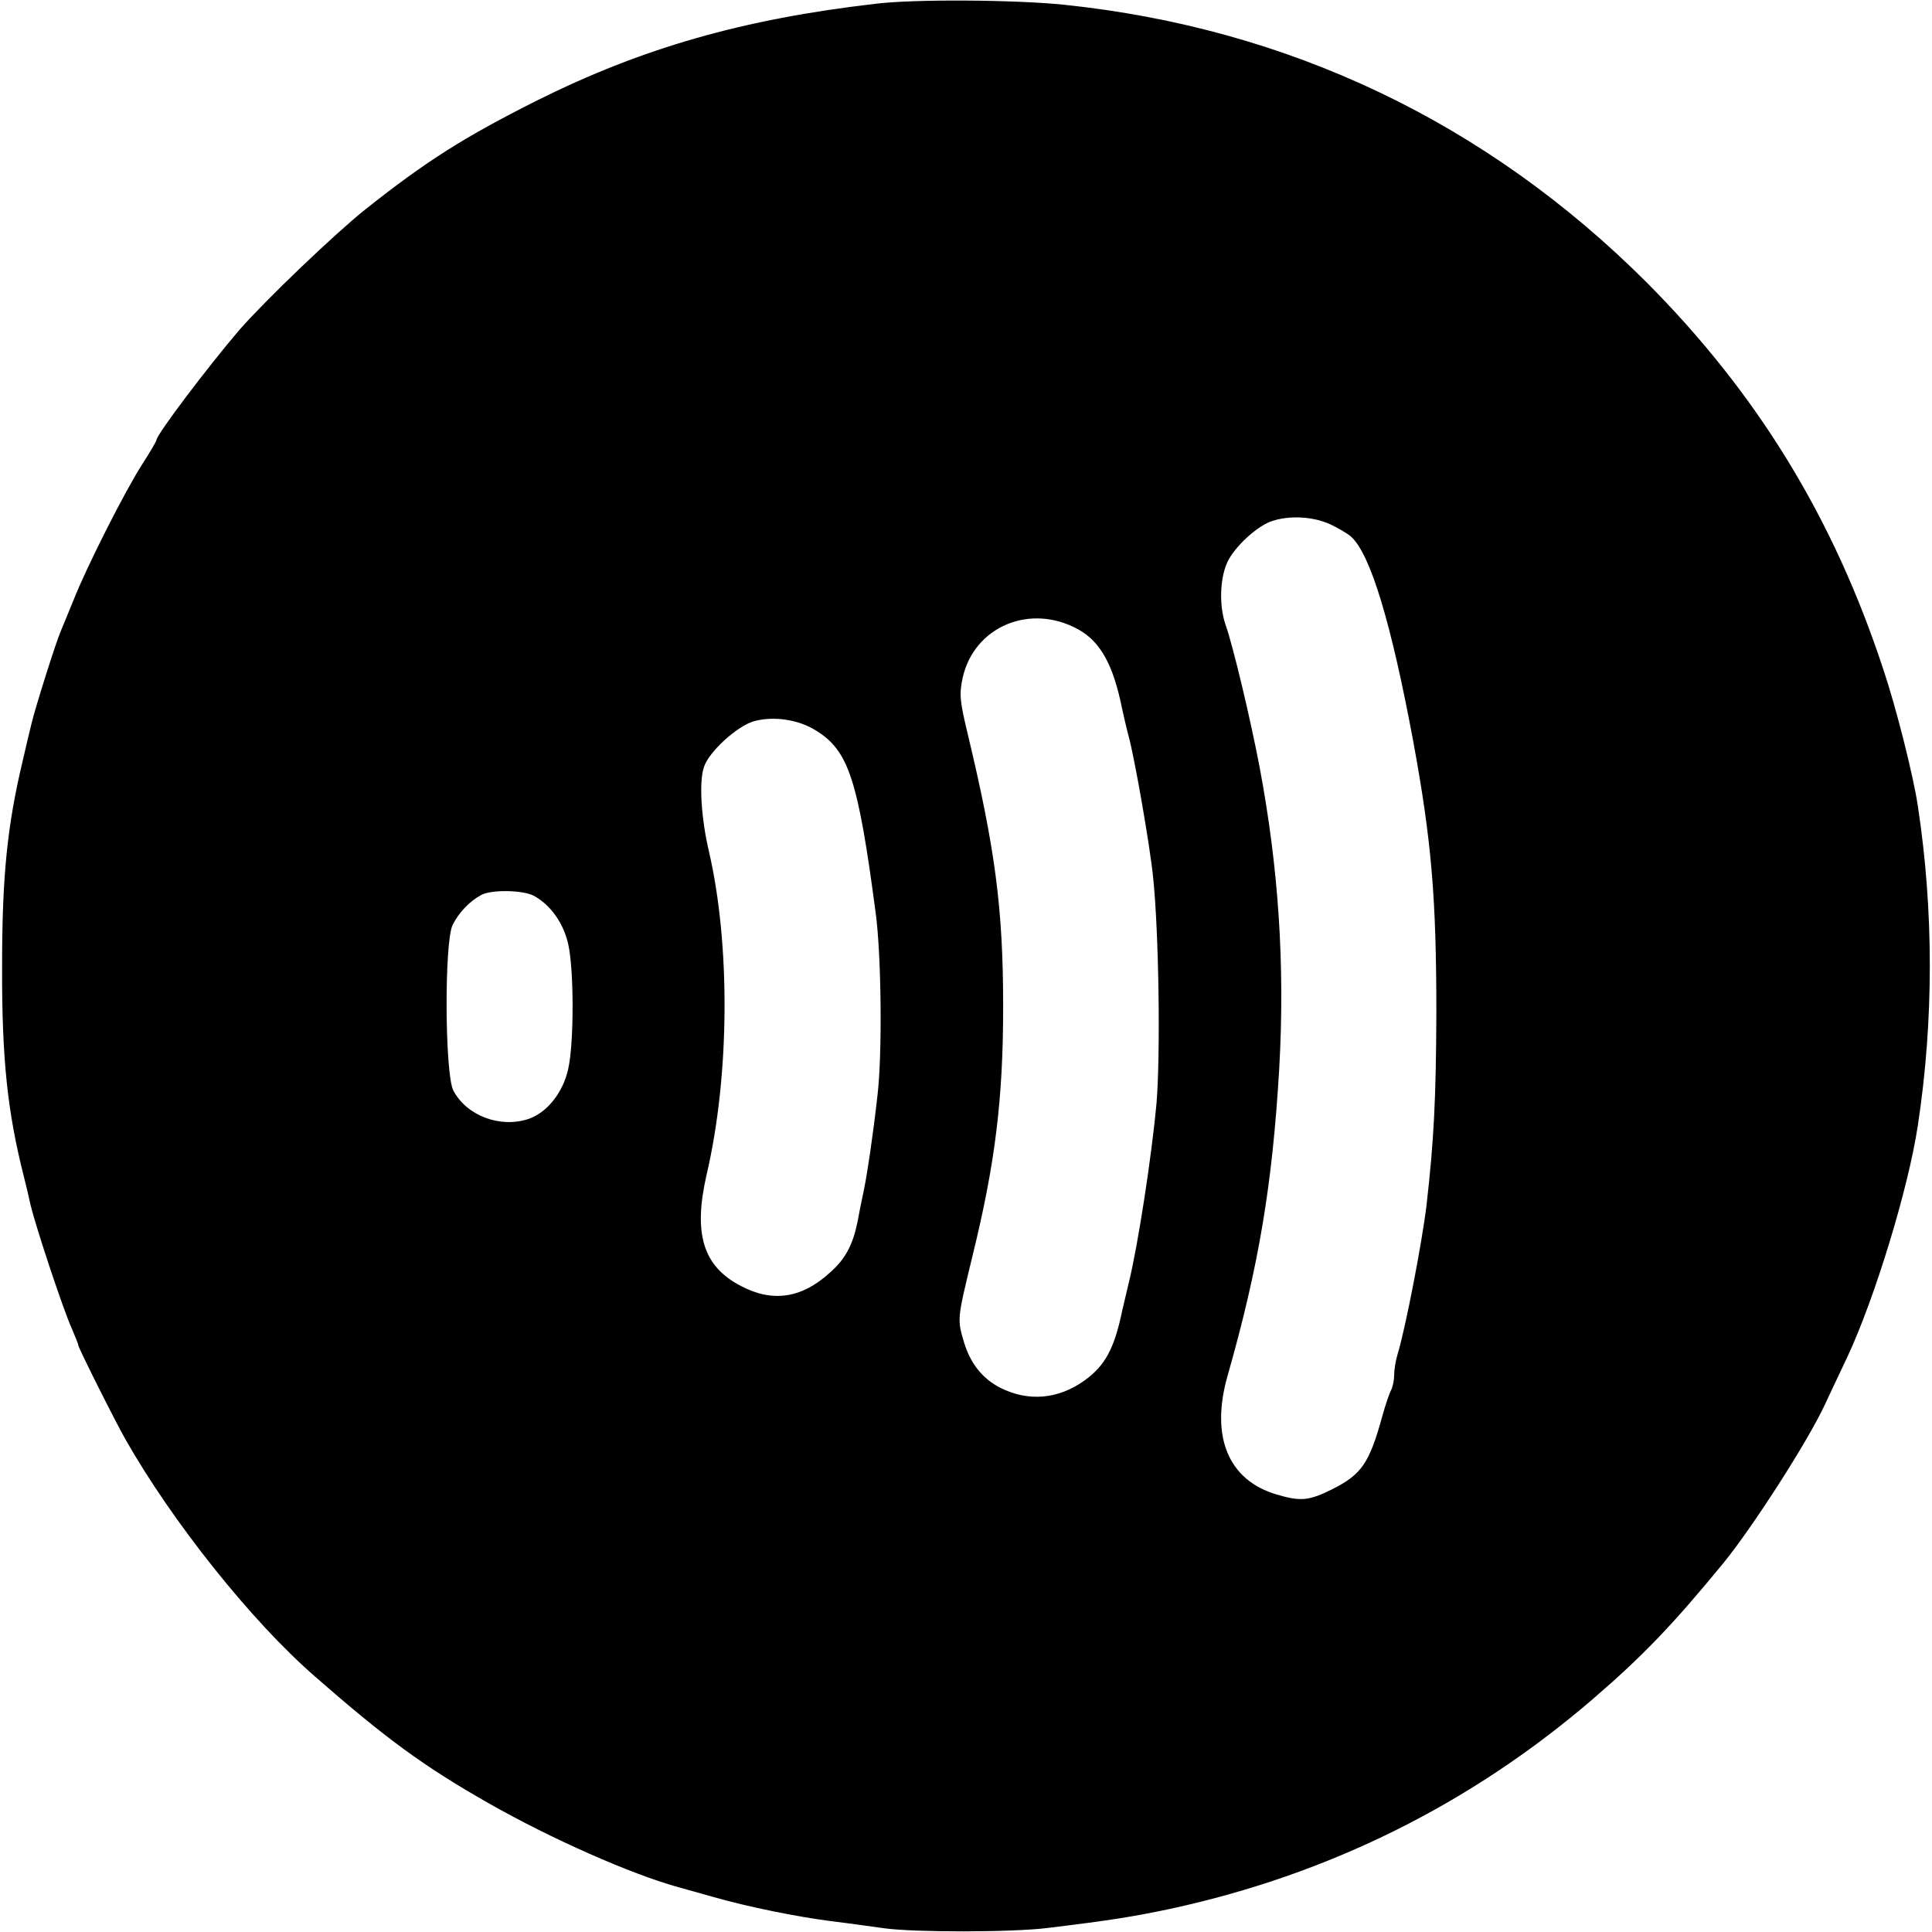 <svg xmlns="http://www.w3.org/2000/svg" xmlns:xlink="http://www.w3.org/1999/xlink" version="1.1" width="1000" height="1000" viewBox="0 0 1000 1000" xml:space="preserve">
<desc>Created with Fabric.js 3.5.0</desc>
<defs>
</defs>
<rect x="0" y="0" width="100%" height="100%" fill="none"/>
<g transform="matrix(0.176 0 0 -0.176 499.977 499.977)" id="231567">
<path style="stroke: none; stroke-width: 1; stroke-dasharray: none; stroke-linecap: butt; stroke-dashoffset: 0; stroke-linejoin: miter; stroke-miterlimit: 4; is-custom-font: none; font-file-url: none; fill: rgb(0,0,0); fill-rule: nonzero; opacity: 1;" vector-effect="non-scaling-stroke" transform=" translate(-5940.604, -5429.288)" d="M 5675 8259 c -390 -45 -686 -130 -995 -284 c -213 -107 -326 -178 -506 -321 c -88 -70 -292 -265 -370 -354 c -90 -105 -244 -308 -244 -324 c 0 -3 -19 -36 -43 -73 c -51 -80 -162 -299 -201 -398 c -16 -38 -32 -79 -37 -90 c -15 -34 -76 -228 -87 -275 c -6 -25 -18 -74 -26 -110 c -45 -189 -60 -339 -60 -600 c -1 -274 16 -431 64 -620 c 5 -19 14 -57 20 -85 c 17 -69 97 -310 121 -362 c 10 -24 19 -45 19 -49 c 0 -7 109 -225 140 -279 c 137 -241 371 -535 557 -696 c 209 -183 320 -264 508 -371 c 186 -106 422 -210 560 -248 c 17 -5 62 -17 100 -28 c 104 -30 249 -59 350 -72 c 50 -6 120 -16 157 -21 c 90 -12 372 -12 478 1 c 189 23 250 33 360 56 c 468 101 886 309 1245 618 c 145 125 232 215 383 399 c 85 104 248 357 299 467 c 12 25 41 88 66 140 c 80 171 179 494 207 680 c 47 308 47 632 0 940 c -13 88 -64 290 -101 400 c -147 448 -372 814 -698 1141 c -470 469 -1051 746 -1711 815 c -145 15 -441 17 -555 3 z m 1335 -1530 c 24 -11 53 -28 63 -37 c 57 -51 118 -253 183 -602 c 54 -294 68 -460 68 -800 c -1 -250 -7 -373 -29 -565 c -13 -108 -62 -364 -86 -441 c -5 -17 -9 -43 -9 -57 c 0 -15 -4 -35 -9 -45 c -5 -9 -17 -44 -26 -77 c -38 -138 -61 -171 -146 -214 c -70 -35 -94 -37 -165 -16 c -142 42 -195 170 -144 349 c 92 323 132 563 152 905 c 17 303 -2 589 -58 886 c -27 142 -78 356 -100 418 c -19 55 -17 134 5 183 c 21 46 91 111 136 123 c 52 16 118 11 165 -10 z m -739 -310 c 65 -36 103 -104 129 -234 c 5 -22 13 -58 19 -80 c 18 -66 63 -324 72 -415 c 17 -162 22 -519 10 -665 c -14 -153 -54 -415 -81 -525 c -6 -25 -15 -63 -20 -85 c -23 -111 -50 -161 -111 -205 c -77 -55 -165 -63 -248 -21 c -52 27 -87 71 -106 133 c -20 69 -21 65 24 251 c 68 276 91 466 91 737 c 0 287 -23 464 -106 809 c -22 93 -23 110 -13 158 c 34 151 199 220 340 142 z m -772 -297 c 96 -59 124 -142 176 -536 c 17 -124 20 -420 5 -541 c -13 -115 -29 -223 -40 -277 c -6 -27 -14 -67 -18 -90 c -14 -69 -36 -111 -82 -151 c -82 -75 -168 -88 -261 -39 c -112 58 -141 154 -101 328 c 68 291 70 676 7 949 c -23 97 -30 206 -15 249 c 14 45 98 121 147 135 c 58 16 131 5 182 -27 z m -830 -486 c 49 -26 88 -80 102 -143 c 17 -75 17 -291 0 -366 c -15 -70 -63 -130 -118 -148 c -83 -27 -181 10 -220 84 c -25 49 -27 436 -2 487 c 18 36 49 69 84 88 c 29 16 121 15 154 -2 z" stroke-linecap="round"/>
</g>
</svg>